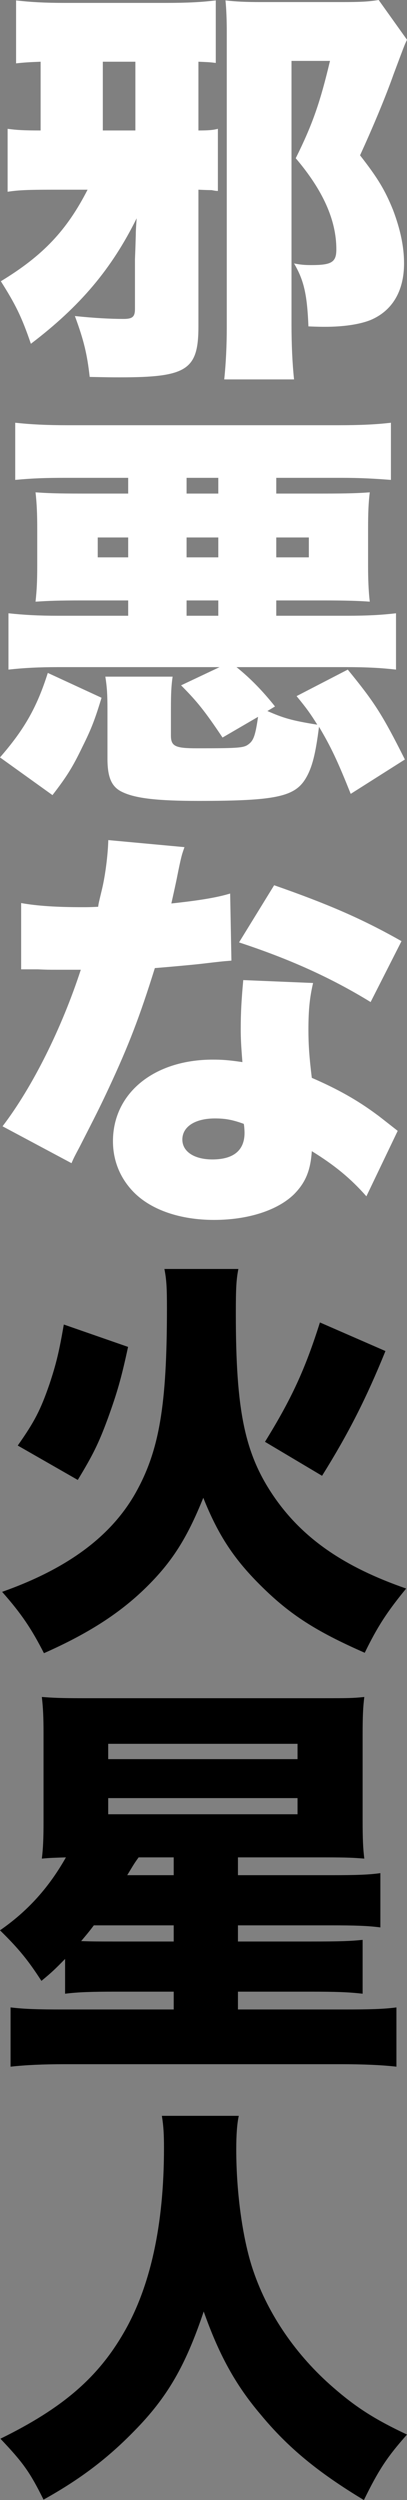 <svg width="83" height="509" fill="none" xmlns="http://www.w3.org/2000/svg"><rect width="100%" height="100%" fill="#808080" stroke="none"/><g clip-path="url(#a)"><path d="M27.523 62.91c0 1.602-.518 2.024-2.33 2.024-2.588 0-5.953-.169-9.922-.59 1.812 4.89 2.502 7.758 3.02 12.396 4.228.084 4.486.084 6.212.084 13.632 0 15.962-1.518 15.962-10.372v-27.83c1.725.085 2.588.085 2.674.085.95.169.95.169 1.294.169v-12.65c-.949.253-1.898.338-3.968.338V12.565c1.811.084 2.33.084 3.537.253V.084c-2.76.338-5.608.506-10.095.506H12.942C9.146.59 6.126.422 3.279.084v12.818c1.466-.168 2.76-.253 5.004-.337v13.999c-3.451 0-4.918-.085-6.73-.337v12.817c2.157-.337 4.141-.421 9.145-.421h7.162C13.632 46.887 8.8 52.03.173 57.26c2.933 4.638 4.227 7.168 6.125 12.733 10.095-7.673 16.48-15.263 21.57-25.551-.173 2.445-.173 2.782-.173 3.288-.086 2.952-.086 2.952-.172 5.06v10.12Zm.086-36.346h-6.643V12.565h6.643v13.999ZM77.22 0c-1.984.337-3.796.422-7.506.422H53.148c-2.848 0-5.005-.085-7.162-.338.173 1.771.26 3.964.26 6.41v60.21c0 3.542-.173 7.337-.518 10.542h14.236c-.346-3.29-.518-7.084-.518-11.216V12.396h7.851C65.313 20.745 63.76 25.3 60.31 32.214c5.522 6.493 8.282 12.565 8.282 18.552 0 2.614-.949 3.205-5.09 3.205-1.467 0-2.243-.084-3.537-.337 1.984 3.373 2.674 6.24 2.933 12.818 1.898.084 2.934.084 3.365.084 3.882 0 7.075-.506 9.232-1.35 4.486-1.855 6.902-5.902 6.902-11.553 0-3.457-.776-6.999-2.243-10.878-1.64-4.048-3.106-6.493-6.73-11.132 2.588-5.65 5.177-11.806 6.816-16.444C82.396 9.445 82.396 9.361 83 8.096L77.22 0ZM26.142 97.284v3.205h-9.231c-5.436 0-7.334-.085-9.664-.253.26 2.276.346 4.469.346 7.505v7.421c0 3.12-.087 4.975-.346 7.337 2.675-.169 4.4-.253 9.664-.253h9.231v3.12h-14.15c-4.227 0-7.16-.169-10.266-.506v11.469c3.02-.338 6.04-.506 10.267-.506h32.786l-7.852 3.71c3.279 3.289 4.832 5.228 8.456 10.626l7.247-4.217c-.518 3.542-.863 4.723-1.812 5.482-1.035.843-1.725.927-10.698.927-4.4 0-5.264-.422-5.264-2.614v-5.397c0-3.205.087-4.807.346-6.578H21.483c.345 2.193.432 3.626.432 6.831v9.866c0 3.88.863 5.819 3.106 6.831 2.674 1.265 7.16 1.771 15.444 1.771 15.789 0 19.671-.843 21.914-4.638 1.295-2.193 1.985-4.976 2.675-10.457 2.502 4.216 3.796 6.999 6.47 13.661l11.045-6.999c-4.66-9.276-6.213-11.637-11.648-18.299l-10.44 5.397c2.157 2.614 2.847 3.626 4.228 5.818-5.263-.843-6.902-1.349-10.18-2.783l1.552-.927c-2.416-3.036-4.918-5.65-7.851-8.011h22.432c4.228 0 7.161.168 10.095.506V124.86c-2.847.337-5.695.506-10.095.506H56.34v-3.12h9.663c4.314 0 7.248.084 9.404.253-.258-2.193-.345-4.639-.345-7.337v-7.421c0-3.458.087-5.397.346-7.505-2.244.168-4.228.253-9.75.253H56.34v-3.205h13.287c3.969 0 6.816.169 10.094.422V86.068c-2.847.338-6.04.506-10.784.506H13.89c-4.487 0-7.679-.168-10.785-.506v11.638c3.537-.338 6.298-.422 10.267-.422h12.77Zm11.907 0h6.47v3.205h-6.47v-3.205Zm0 24.962h6.47v3.12h-6.47v-3.12Zm-11.907-12.819v4.048H19.93v-4.048h6.212Zm11.907 0h6.47v4.048h-6.47v-4.048Zm18.29 0h6.644v4.048H56.34v-4.048ZM10.7 161.88c2.933-3.794 4.14-5.734 6.125-9.866 1.898-3.795 2.589-5.735 3.883-9.951l-10.958-5.06C7.506 144.087 4.918 148.556 0 154.206l10.698 7.674ZM22.087 171.04c-.086 3.036-.604 7.168-1.294 10.035-.69 2.868-.69 2.868-.776 3.542-1.726.084-2.157.084-3.106.084-5.35 0-9.318-.253-12.597-.843v13.493h3.365c1.984.084 1.984.084 3.969.084h4.831C12.597 209.326 6.643 221.3.518 229.312l14.063 7.505c.518-1.181.518-1.181 1.64-3.289 3.364-6.577 4.14-8.095 5.953-11.975 4.055-8.686 6.298-14.504 9.404-24.455 2.157-.169 6.902-.59 9.232-.843 4.314-.506 4.314-.506 6.384-.675l-.259-13.661c-2.76.843-6.47 1.433-11.992 2.024.431-1.94.604-2.699 1.035-4.723 1.035-5.228 1.122-5.228 1.64-6.746l-15.53-1.434Zm59.791 20.576c-8.023-4.553-15.098-7.589-25.97-11.384l-7.16 11.637c10.267 3.374 18.722 7.168 26.832 12.144l6.298-12.397Zm-.776 38.623c-2.589-2.024-3.969-3.12-4.228-3.288-3.969-2.952-8.024-5.229-13.287-7.506-.517-4.216-.69-6.746-.69-9.782 0-4.048.259-6.578.95-9.529l-14.237-.591c-.345 3.795-.517 6.494-.517 9.951 0 1.94.086 3.542.345 6.747-2.848-.422-4.228-.506-6.04-.506-11.993 0-20.362 6.83-20.362 16.613 0 3.963 1.467 7.589 4.314 10.456 3.538 3.542 9.405 5.566 16.307 5.566 6.902 0 12.942-1.939 16.307-5.228 2.33-2.361 3.364-4.807 3.623-8.771 4.66 2.868 7.938 5.566 11.13 9.192l6.385-13.324Zm-31.406-1.433c.087.084.173 1.265.173 1.855 0 3.542-2.243 5.397-6.557 5.397-3.71 0-6.126-1.602-6.126-4.048 0-2.614 2.588-4.301 6.644-4.301 2.07 0 3.537.253 5.867 1.097Z" fill="#fff"/><path d="M15.859 301.311c3.016-4.979 4.223-7.341 6.12-12.489 1.895-5.232 2.757-8.185 4.136-14.598l-13.1-4.557c-.949 5.485-1.552 8.016-2.93 12.151-1.81 5.232-3.018 7.595-6.465 12.489l12.239 7.004Zm49.817-.844c5.43-8.691 9.05-15.864 12.928-25.399l-13.359-5.823c-3.017 9.535-5.775 15.527-11.205 24.303l11.636 6.919Zm-32.148-42.108c.43 2.194.517 3.798.517 8.017 0 19.746-1.552 28.944-6.378 37.551-5 8.86-13.877 15.442-27.236 20.168 3.965 4.472 6.033 7.594 8.533 12.488 8.963-3.966 15.428-8.1 20.771-13.332 5.258-5.148 8.36-9.958 11.722-18.312 3.103 7.764 6.378 12.658 12.066 18.227 5.689 5.57 10.86 8.945 20.858 13.333 2.586-5.316 4.568-8.354 8.447-13.079-12.67-4.388-21.117-10.211-26.978-18.734-5.947-8.691-7.757-17.383-7.757-37.213 0-5.147.087-6.92.518-9.114H33.528ZM13.273 405.915c2.672-.338 5.344-.422 10.343-.422h11.808v3.629h-22.84c-5 0-7.585-.085-10.43-.422v12.067c3.017-.338 6.551-.507 11.205-.507h56.023c4.74 0 8.533.169 11.463.507V408.7c-2.5.337-5.343.422-10.601.422h-21.72v-3.629h14.739c5.085 0 7.843.084 10.687.422v-10.97c-2.327.253-4.482.338-10.601.338H48.524v-3.291h18.962c4.827 0 7.585.084 10.084.422v-11.055c-2.327.338-4.999.422-10.084.422H48.524v-3.628h17.67c4.74 0 6.032.084 8.1.253-.258-2.025-.344-4.051-.344-7.764v-17.551c0-3.629.086-5.57.345-7.595-2.327.253-3.534.253-8.533.253H16.98c-4.654 0-6.205-.084-8.446-.253.258 2.278.344 4.135.344 7.426v17.974c0 3.375-.086 5.4-.344 7.51 1.81-.169 2.413-.169 4.912-.253-3.533 6.244-7.843 10.97-13.445 14.851 3.878 3.797 5.775 6.16 8.447 10.295 2.154-1.772 2.844-2.447 4.826-4.472v7.088Zm22.15-27.762v3.628h-9.48c1.379-2.278 1.465-2.447 2.327-3.628h7.154Zm0 13.839v3.291H23.617c-3.362 0-4.913 0-7.068-.085 1.207-1.434 1.638-1.941 2.586-3.206h16.29Zm-13.359-36.961h38.613v3.123H22.064v-3.123Zm0 11.055h38.613v3.291H22.064v-3.291ZM33.01 430.776c.345 2.11.431 3.797.431 6.582 0 15.611-2.758 28.184-8.188 37.551-5.257 9.113-12.41 15.358-25.167 21.602 4.654 4.894 6.033 6.835 8.791 12.405 7.585-4.22 13.101-8.439 18.531-14.008 6.723-6.835 10.429-13.248 14.135-24.303 3.103 8.776 6.464 14.936 11.636 21.012 5.516 6.666 11.635 11.729 21.03 17.383 3.016-6.16 4.74-8.776 8.791-13.333-6.464-3.038-10.343-5.485-15.083-9.619-7.498-6.498-13.187-14.768-16.204-23.544-2.154-6.16-3.533-15.779-3.533-24.893 0-3.038.172-5.316.517-6.835H33.01Z" fill="#000"/></g><defs><clipPath id="a"><path fill="#fff" d="M0 0h83v509H0z"/></clipPath></defs></svg>
